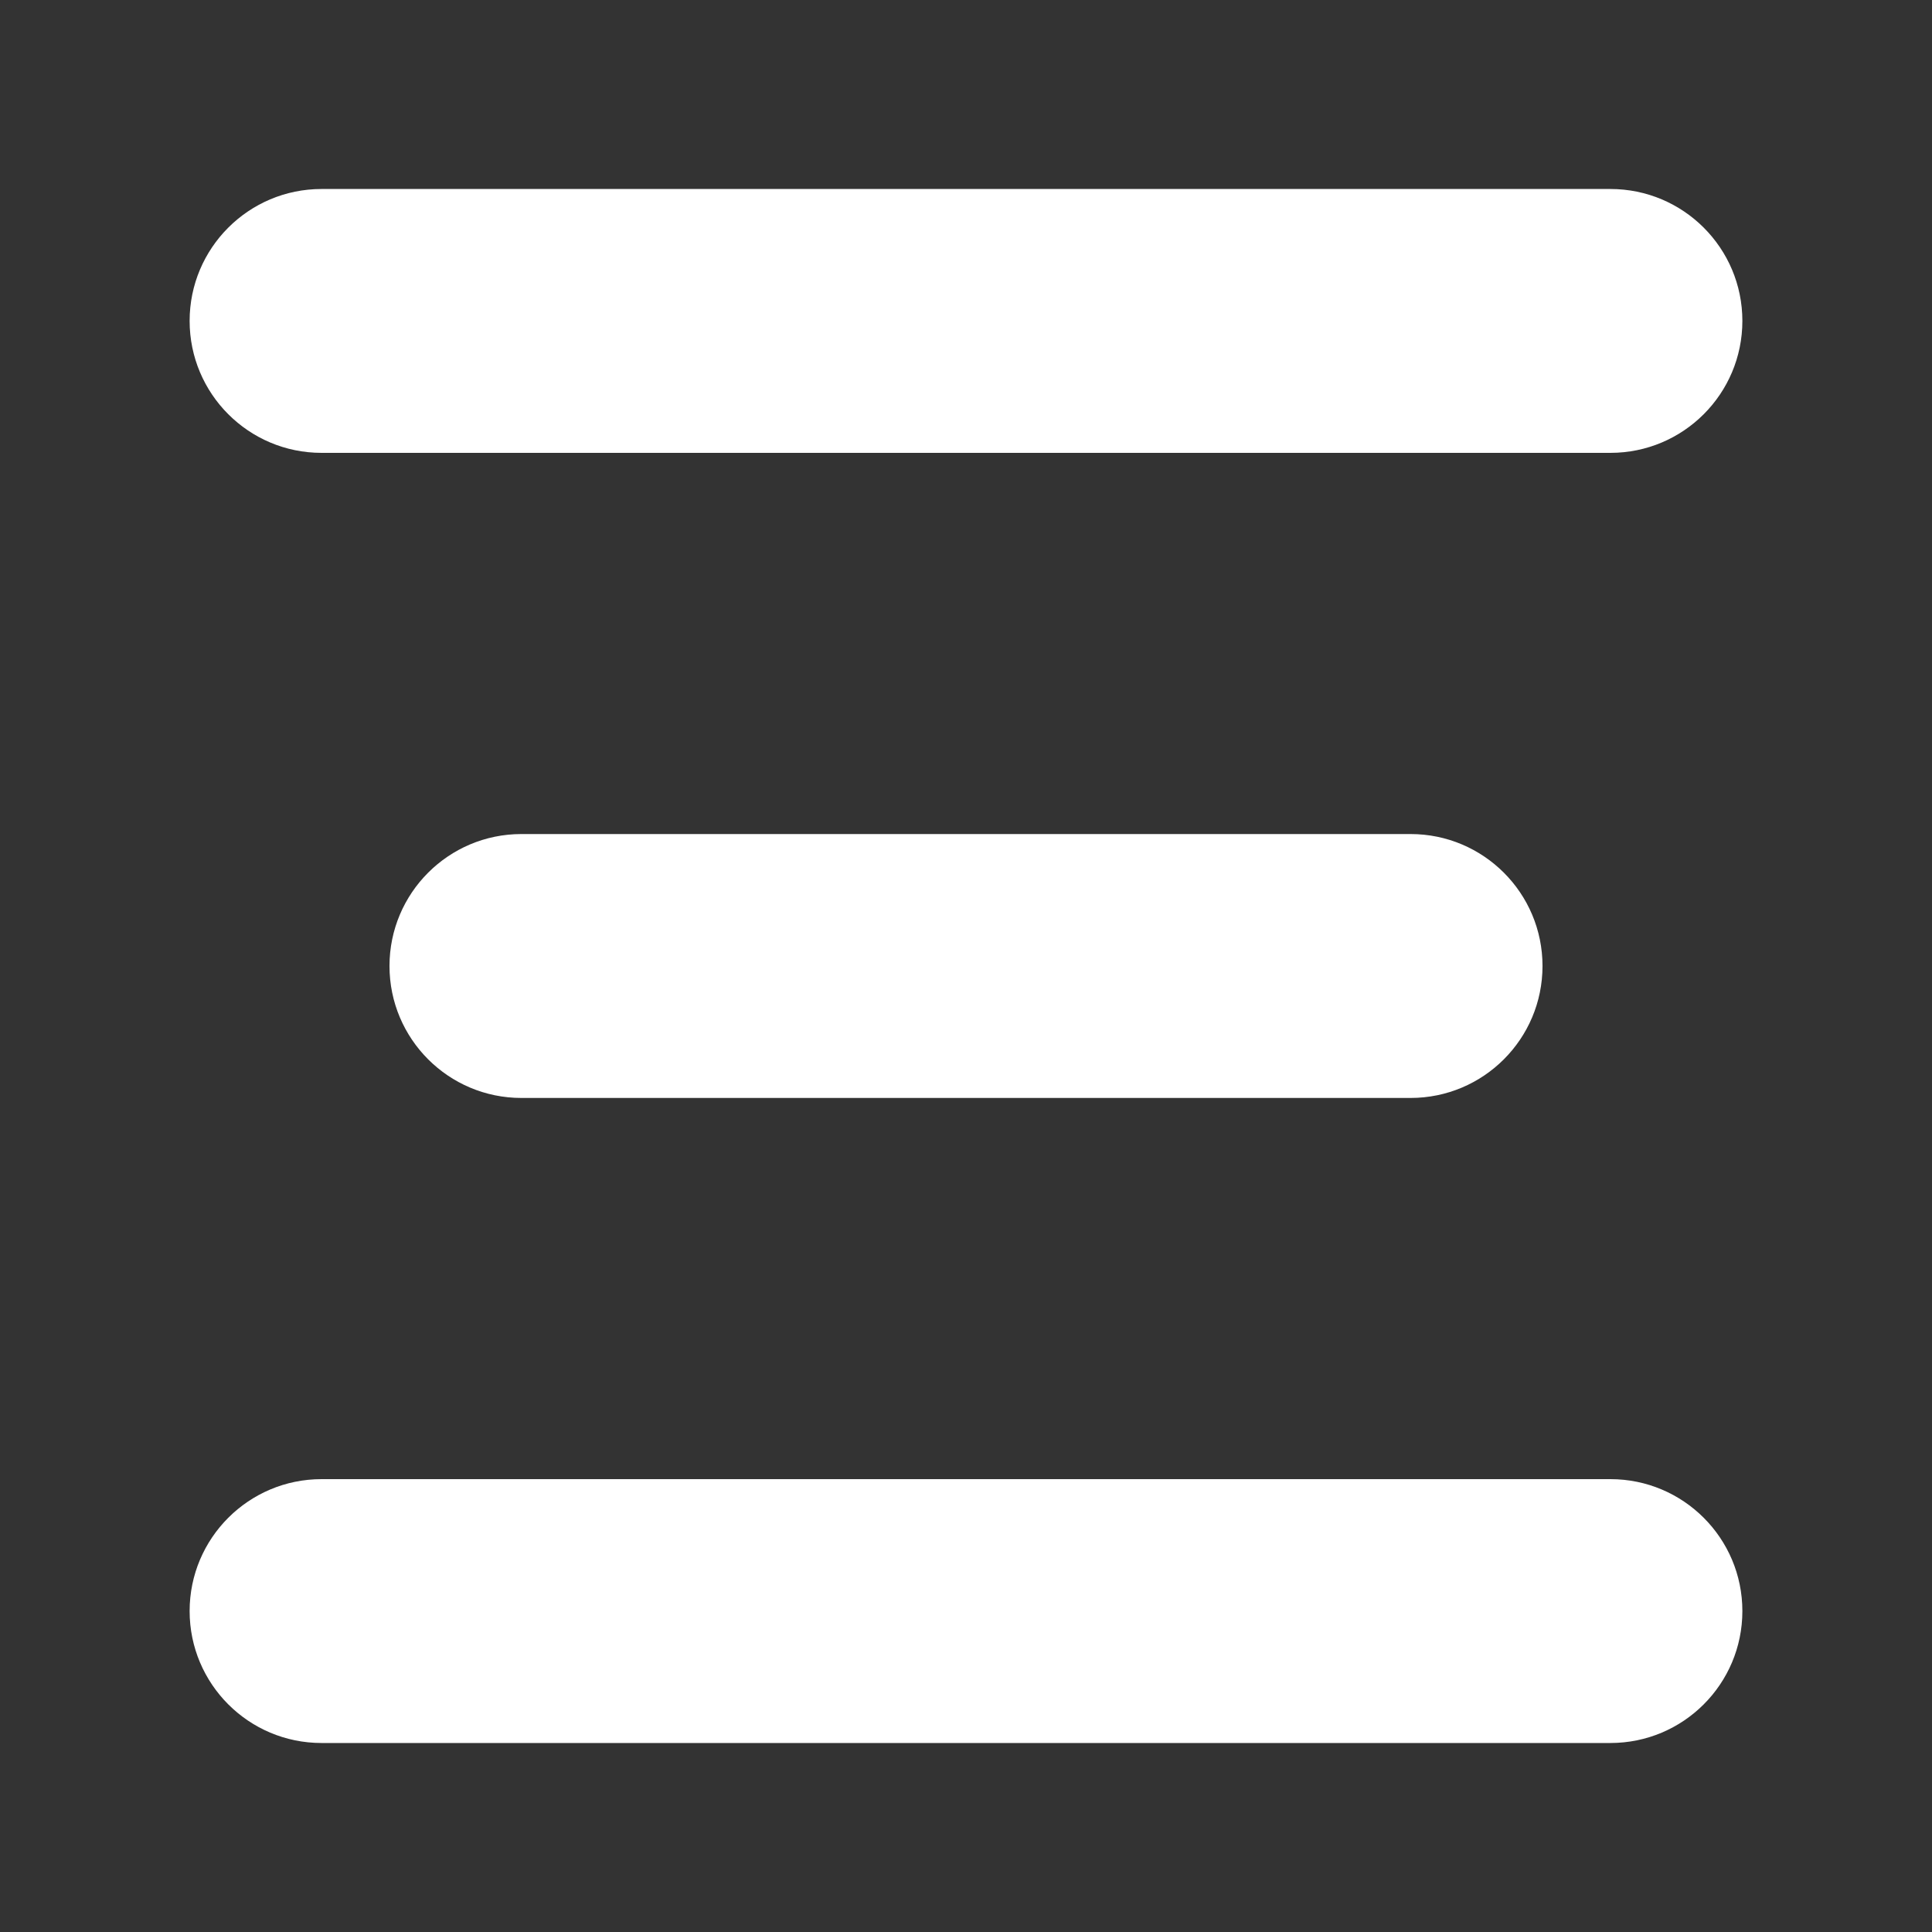 <svg width="40" height="40" viewBox="0 0 40 40" fill="none" xmlns="http://www.w3.org/2000/svg">
<rect x="0" y="0" width="40" height="40" fill="#333333" stroke="none"/>
<path fill-rule="evenodd" clip-rule="evenodd" d="M3.926 6.644C3.926 5.136 5.149 3.913 6.657 3.913H33.342C34.851 3.913 36.074 5.136 36.074 6.644C36.074 8.153 34.851 9.376 33.342 9.376H6.657C5.149 9.376 3.926 8.153 3.926 6.644ZM3.926 33.355C3.926 31.847 5.149 30.624 6.657 30.624H33.342C34.851 30.624 36.074 31.847 36.074 33.355C36.074 34.864 34.851 36.087 33.342 36.087H6.657C5.149 36.087 3.926 34.864 3.926 33.355ZM10.795 17.268C9.287 17.268 8.064 18.491 8.064 20C8.064 21.509 9.287 22.732 10.795 22.732H29.204C30.713 22.732 31.936 21.509 31.936 20C31.936 18.491 30.713 17.268 29.204 17.268H10.795Z" fill="white"/>
</svg>
